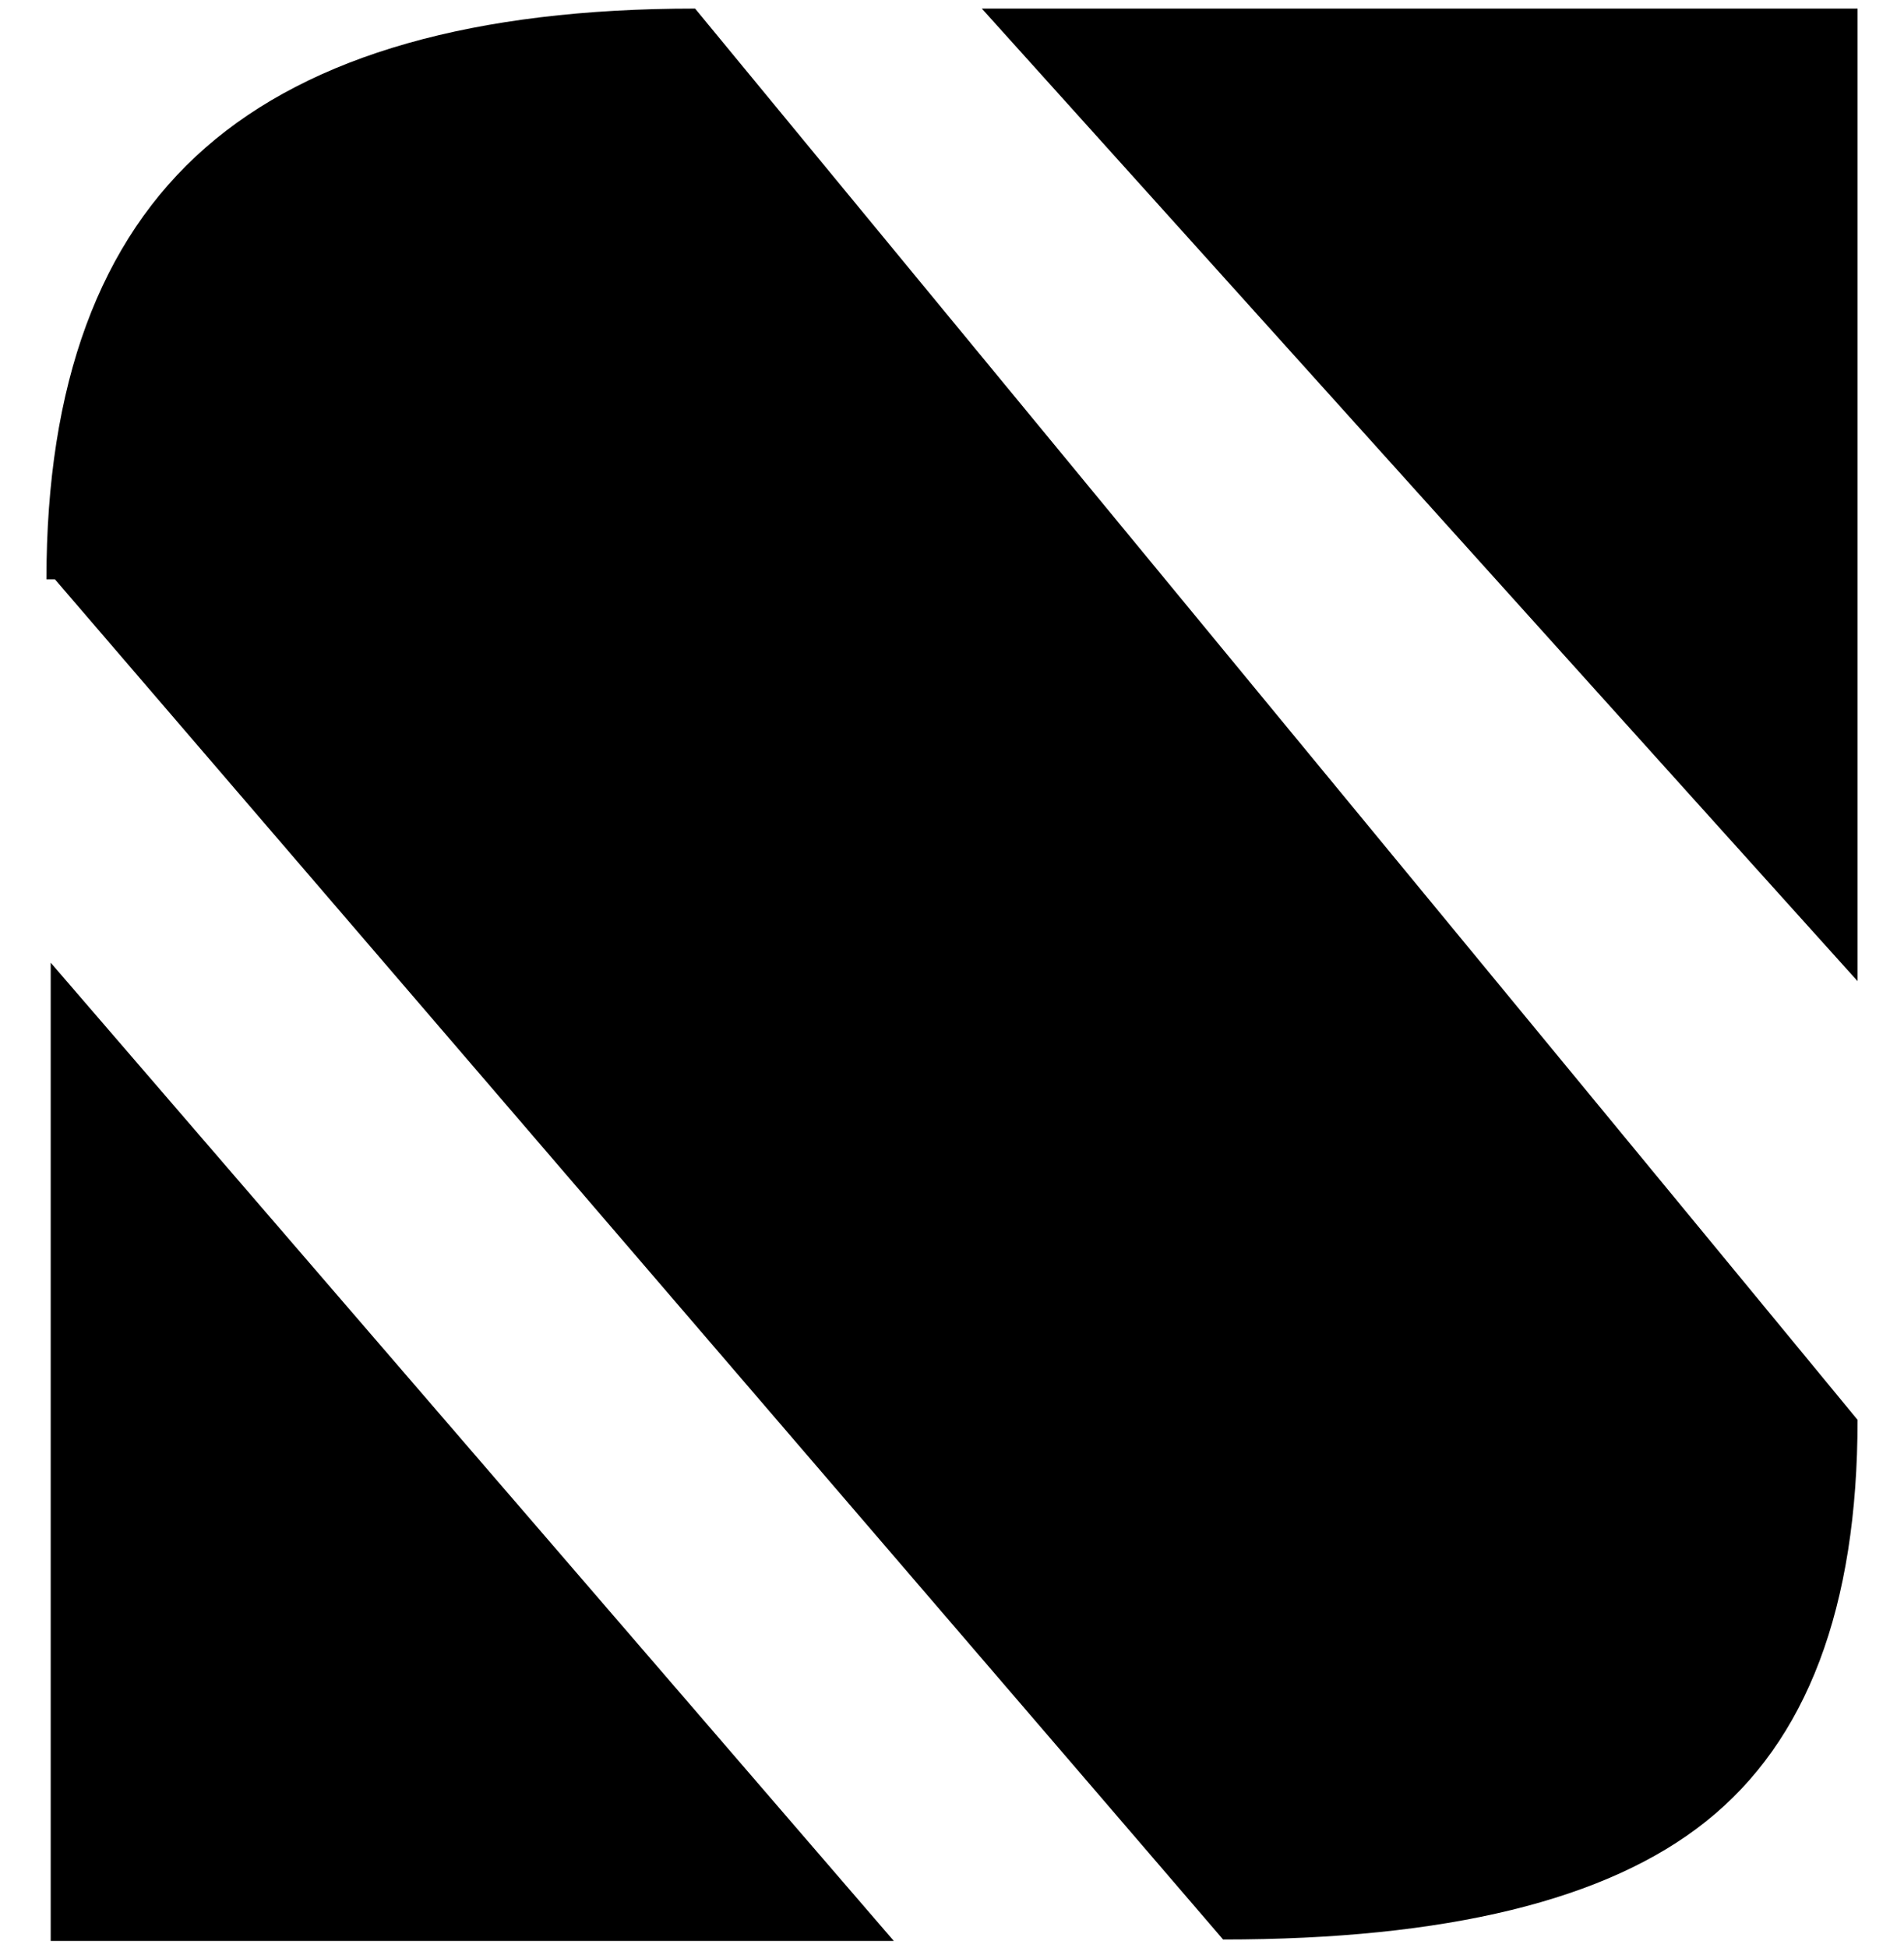 <svg width="131" height="134" viewBox="0 0 131 134" fill="none" xmlns="http://www.w3.org/2000/svg">
<path d="M67.551 0.59H127.805V67.484L67.551 0.59ZM3.781 39.848H3.195C3.195 26.436 6.841 16.54 14.133 10.16C21.424 3.78 32.655 0.59 47.824 0.59L127.805 97.66C127.805 110.551 124.322 119.763 117.355 125.297C110.585 130.701 99.517 133.402 84.152 133.402L3.781 39.848ZM3.488 66.215L61.496 133.5H3.488V66.215Z" fill="black"/>
</svg>
